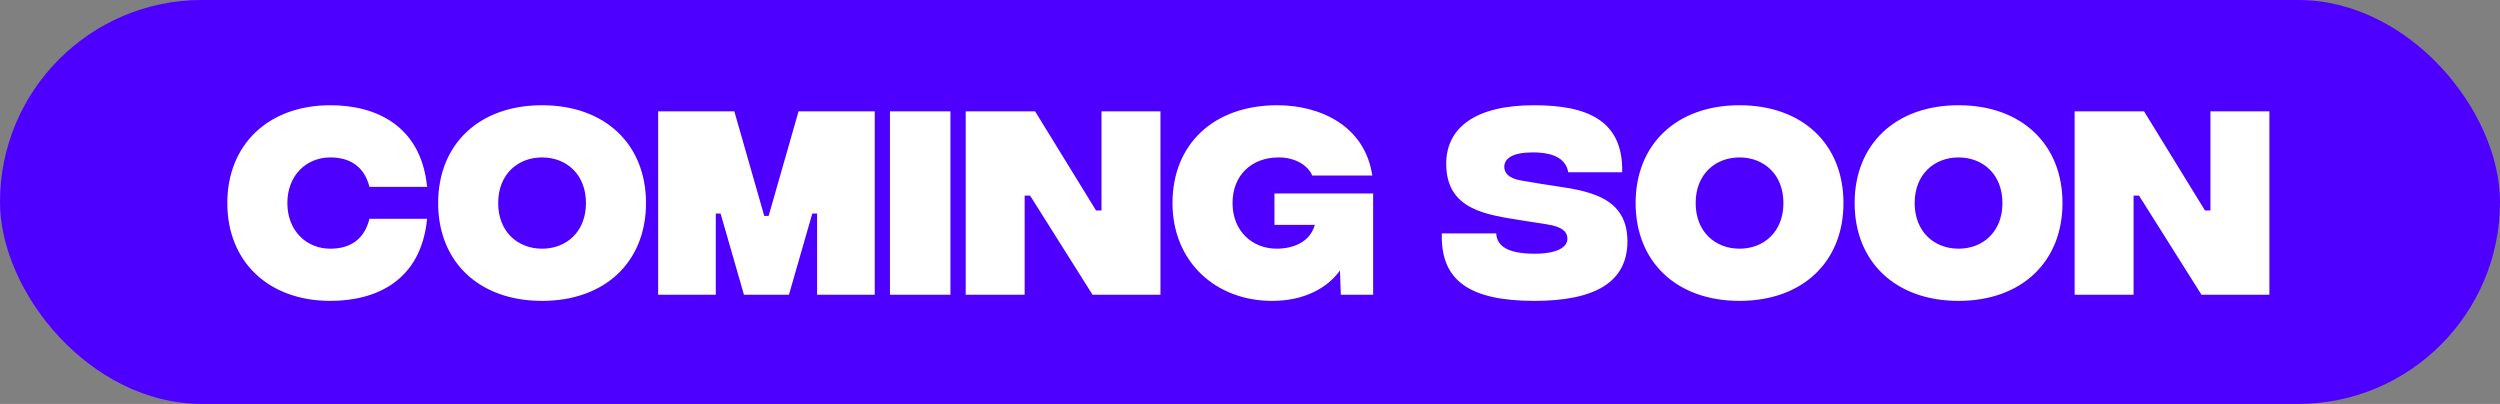 <svg xmlns="http://www.w3.org/2000/svg" fill="none" viewBox="0 0 229 37" height="37" width="229">
<rect x="0" y="0" width="229" height="37" fill="#808080" stroke="none"/>
<rect fill="#4D00FF" rx="18.5" height="37" width="229"></rect>
<path fill="white" d="M30.262 27.56C24.602 27.56 20.822 23.98 20.822 18.6C20.822 13.22 24.602 9.64 30.262 9.64C34.362 9.64 38.562 11.44 39.122 17.12H33.842C33.382 15.28 32.082 14.42 30.262 14.42C28.062 14.42 26.322 16.06 26.322 18.6C26.322 21.14 28.062 22.78 30.262 22.78C32.082 22.78 33.382 21.92 33.842 20.04H39.122C38.562 25.76 34.402 27.56 30.262 27.56ZM49.654 27.56C43.874 27.56 40.134 23.98 40.134 18.6C40.134 13.22 43.874 9.64 49.654 9.64C55.434 9.64 59.174 13.22 59.174 18.6C59.174 23.98 55.434 27.56 49.654 27.56ZM49.654 22.78C51.854 22.78 53.674 21.26 53.674 18.6C53.674 15.94 51.854 14.42 49.654 14.42C47.454 14.42 45.634 15.94 45.634 18.6C45.634 21.26 47.454 22.78 49.654 22.78ZM60.286 27V10.2H67.266L70.006 19.78H70.406L73.146 10.2H80.126V27H74.846V19.56H74.406L72.266 27H68.146L66.006 19.56H65.566V27H60.286ZM81.52 27V10.2H87.06V27H81.52ZM88.458 27V10.2H94.818L100.398 19.28H100.898V10.2H106.298V27H100.078L94.358 17.92H93.858V27H88.458ZM125.78 17.72V27H122.82L122.74 24.78C121.58 26.38 119.48 27.56 116.52 27.56C111.36 27.56 107.4 23.98 107.4 18.6C107.4 13.22 111.16 9.64 117 9.64C120.98 9.64 125.04 11.56 125.7 16.08H120.2C119.86 15.24 118.76 14.42 117.12 14.42C114.64 14.42 112.9 16.06 112.9 18.6C112.9 21.14 114.68 22.78 116.96 22.78C117.78 22.78 119.88 22.56 120.44 20.6H116.74V17.72H125.78ZM140.473 27.56C134.673 27.54 131.933 25.74 132.073 21.38H137.053C137.113 22.52 138.073 23.22 140.473 23.24C142.593 23.26 143.573 22.66 143.573 21.88C143.573 21.34 143.273 20.78 141.633 20.54L139.473 20.2C136.293 19.68 132.473 19.3 132.473 15C132.473 11.68 135.173 9.64 140.513 9.64C145.333 9.64 148.693 10.98 148.593 15.78H143.653C143.453 14.66 142.513 13.96 140.393 13.96C138.553 13.96 137.793 14.52 137.793 15.28C137.793 15.76 138.093 16.34 139.373 16.54L141.153 16.84C144.493 17.4 149.073 17.5 149.073 22.1C149.073 25.76 146.233 27.58 140.473 27.56ZM159.342 27.56C153.562 27.56 149.822 23.98 149.822 18.6C149.822 13.22 153.562 9.64 159.342 9.64C165.122 9.64 168.862 13.22 168.862 18.6C168.862 23.98 165.122 27.56 159.342 27.56ZM159.342 22.78C161.542 22.78 163.362 21.26 163.362 18.6C163.362 15.94 161.542 14.42 159.342 14.42C157.142 14.42 155.322 15.94 155.322 18.6C155.322 21.26 157.142 22.78 159.342 22.78ZM179.404 27.56C173.624 27.56 169.884 23.98 169.884 18.6C169.884 13.22 173.624 9.64 179.404 9.64C185.184 9.64 188.924 13.22 188.924 18.6C188.924 23.98 185.184 27.56 179.404 27.56ZM179.404 22.78C181.604 22.78 183.424 21.26 183.424 18.6C183.424 15.94 181.604 14.42 179.404 14.42C177.204 14.42 175.384 15.94 175.384 18.6C175.384 21.26 177.204 22.78 179.404 22.78ZM190.036 27V10.2H196.396L201.976 19.28H202.476V10.2H207.876V27H201.656L195.936 17.92H195.436V27H190.036Z"></path>
</svg>

